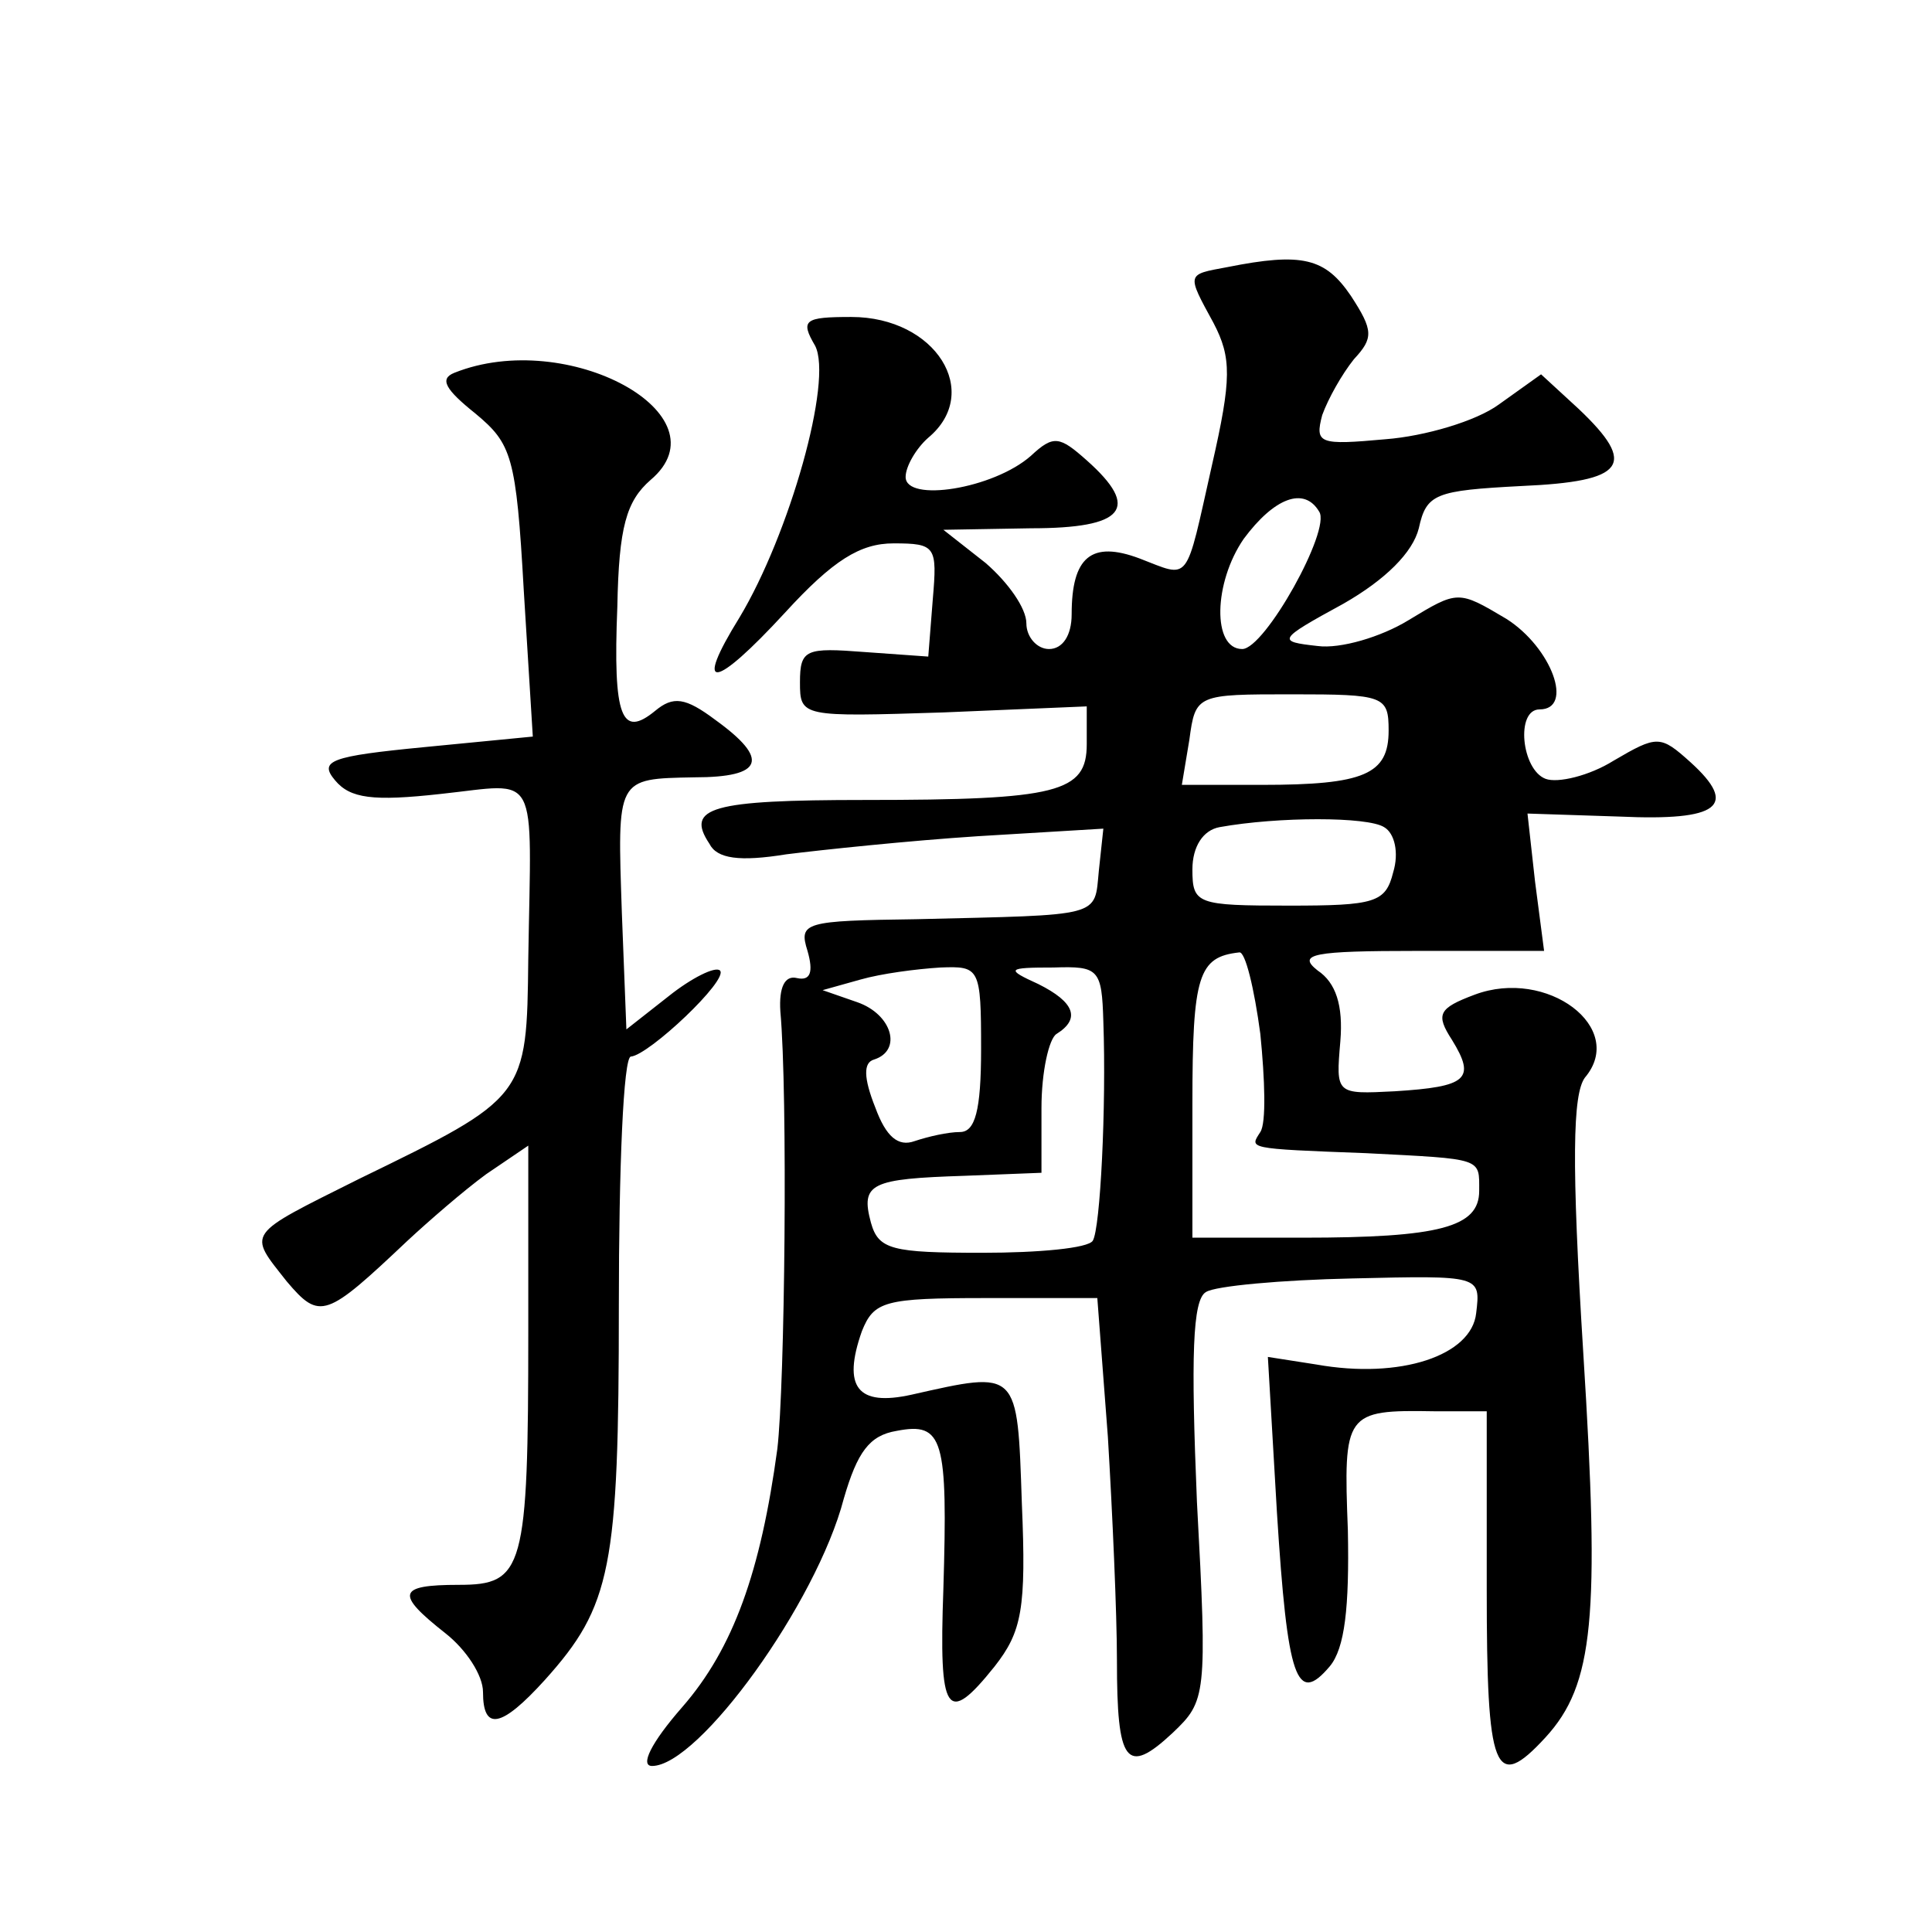 <?xml version="1.0" standalone="no"?>
<!DOCTYPE svg PUBLIC "-//W3C//DTD SVG 20010904//EN"
 "http://www.w3.org/TR/2001/REC-SVG-20010904/DTD/svg10.dtd">
<svg version="1.0" xmlns="http://www.w3.org/2000/svg"
 width="128pt" height="128pt" viewBox="0 0 128 128"
 preserveAspectRatio="xMidYMid meet">
<g transform="translate(0,128) scale(0.1,-0.1)"
fill="#0" stroke="none">
<path d="M813 1103 c-27 -5 -27 -4 -9 -37 12 -23 12 -37 -1 -94 -18 -80 -14 -75
-48 -62 -32 12 -45 1 -45 -37 0 -14 -6 -23 -15 -23 -8 0 -15 8 -15 17 0 10 -12
27 -27 40 l-28 22 58 1 c62 0 73 13 37 45 -18 16 -22 17 -37 3 -25 -22 -83 -31
-83 -14 0 7 7 19 15 26 36 30 5 80 -51 80 -31 0 -34 -2 -24 -19 12 -23 -17 -125
-50 -180 -31 -50 -17 -48 30 3 32 35 50 46 72 46 28 0 29 -2 26 -37 l-3 -38 -42
3 c-39 3 -43 2 -43 -20 0 -23 1 -23 95 -20 l95 4 0 -25 c0 -32 -19 -37 -147 -37
-102 0 -119 -5 -103 -29 5 -10 20 -12 51 -7 24 3 81 9 127 12 l83 5 -3 -28 c-3
-31 3 -29 -121 -32 -74 -1 -78 -2 -72 -21 4 -14 2 -20 -7 -18 -8 2 -12 -6 -11 -22
5 -55 3 -248 -2 -290 -11 -81 -29 -132 -63 -171 -21 -24 -28 -39 -20 -39 31 0 109
108 127 177 9 31 17 42 35 45 31 6 34 -5 31 -105 -3 -83 2 -91 34 -51 18 23 21
38 18 108 -3 89 -2 88 -73 72 -36 -8 -46 5 -33 42 8 20 15 22 82 22 l74 0 7 -92
c3 -50 6 -117 6 -148 0 -68 6 -77 37 -48 22 21 23 24 16 153 -4 96 -3 134 6 139
6 4 50 8 97 9 85 2 85 2 82 -23 -3 -28 -50 -44 -106 -34 l-32 5 6 -103 c7 -111
13 -128 35 -102 10 12 13 39 12 90 -3 78 -2 80 57 79 l35 0 0 -118 c0 -121 5 -135
39 -98 32 35 36 79 25 254 -8 128 -7 172 1 183 28 33 -25 73 -73 55 -24 -9 -26
-13 -15 -30 16 -26 10 -31 -38 -34 -39 -2 -39 -2 -36 33 2 24 -3 39 -15 47 -14
11 -3 13 66 13 l84 0 -6 46 -5 45 61 -2 c66 -3 79 7 47 36 -20 18 -22 18 -51 1
-16 -10 -37 -15 -45 -12 -16 6 -20 46 -4 46 23 0 8 41 -22 60 -32 19 -32 19 -65
-1 -18 -11 -45 -19 -60 -17 -27 3 -27 4 17 28 28 16 46 34 50 50 5 23 11 25 68
28 69 3 77 14 38 51 l-25 23 -28 -20 c-15 -11 -49 -21 -75 -23 -44 -4 -47 -3 -42
16 4 11 13 27 21 37 13 14 13 19 -2 42 -17 25 -32 29 -82 19z m61 -162 c8 -12 -36
-91 -51 -91 -20 0 -19 44 1 73 20 27 40 35 50 18z m46 -145 c0 -29 -16 -36 -84
-36 l-53 0 5 30 c4 30 5 30 68 30 61 0 64 -1 64 -24z m-3 -64 c7 -4 10 -17 6 -30
-5 -20 -12 -22 -69 -22 -61 0 -64 1 -64 24 0 15 7 26 18 28 39 7 98 7 109 0z m-82
-137 c3 -30 4 -59 0 -65 -7 -11 -10 -11 70 -14 78 -4 75 -3 75 -25 0 -24 -26 -31
-117 -31 l-73 0 0 89 c0 85 4 97 31 100 4 1 10 -24 14 -54z m-185 -10 c0 -41 -4
-55 -14 -55 -8 0 -21 -3 -30 -6 -11 -4 -19 3 -26 22 -8 20 -8 30 -1 32 19 6 12
30 -11 38 l-23 8 25 7 c14 4 37 7 53 8 26 1 27 0 27 -54z m81 18 c2 -56 -2 -137
-7 -145 -3 -5 -36 -8 -73 -8 -60 0 -69 2 -74 20 -7 26 0 29 62 31 l51 2 0 43 c0
24 5 46 10 49 16 10 12 21 -12 33 -22 10 -21 11 10 11 30 1 32 -1 33 -36z M301
1033 c-10 -4 -6 -11 14 -27 24 -20 27 -28 32 -117 l6 -97 -72 -7 c-62 -6 -70 -9
-59 -22 10 -12 25 -14 70 -9 66 7 60 18 58 -109 -1 -92 -1 -92 -112 -146 -76 -38
-74 -35 -48 -68 22 -26 26 -24 80 27 14 13 37 33 52 44 l28 19 0 -123 c0 -158 -3
-168 -46 -168 -41 0 -42 -6 -9 -32 14 -11 25 -28 25 -39 0 -26 12 -24 41 8 44 49
49 74 49 248 0 91 3 165 8 165 12 1 65 51 59 57 -3 3 -19 -5 -34 -17 l-28 -22 -3
77 c-3 90 -4 89 48 90 46 0 50 12 14 38 -20 15 -28 16 -40 6 -22 -18 -28 -5 -25
69 1 53 6 70 22 84 51 43 -55 101 -130 71z"/>
</g>
</svg>
